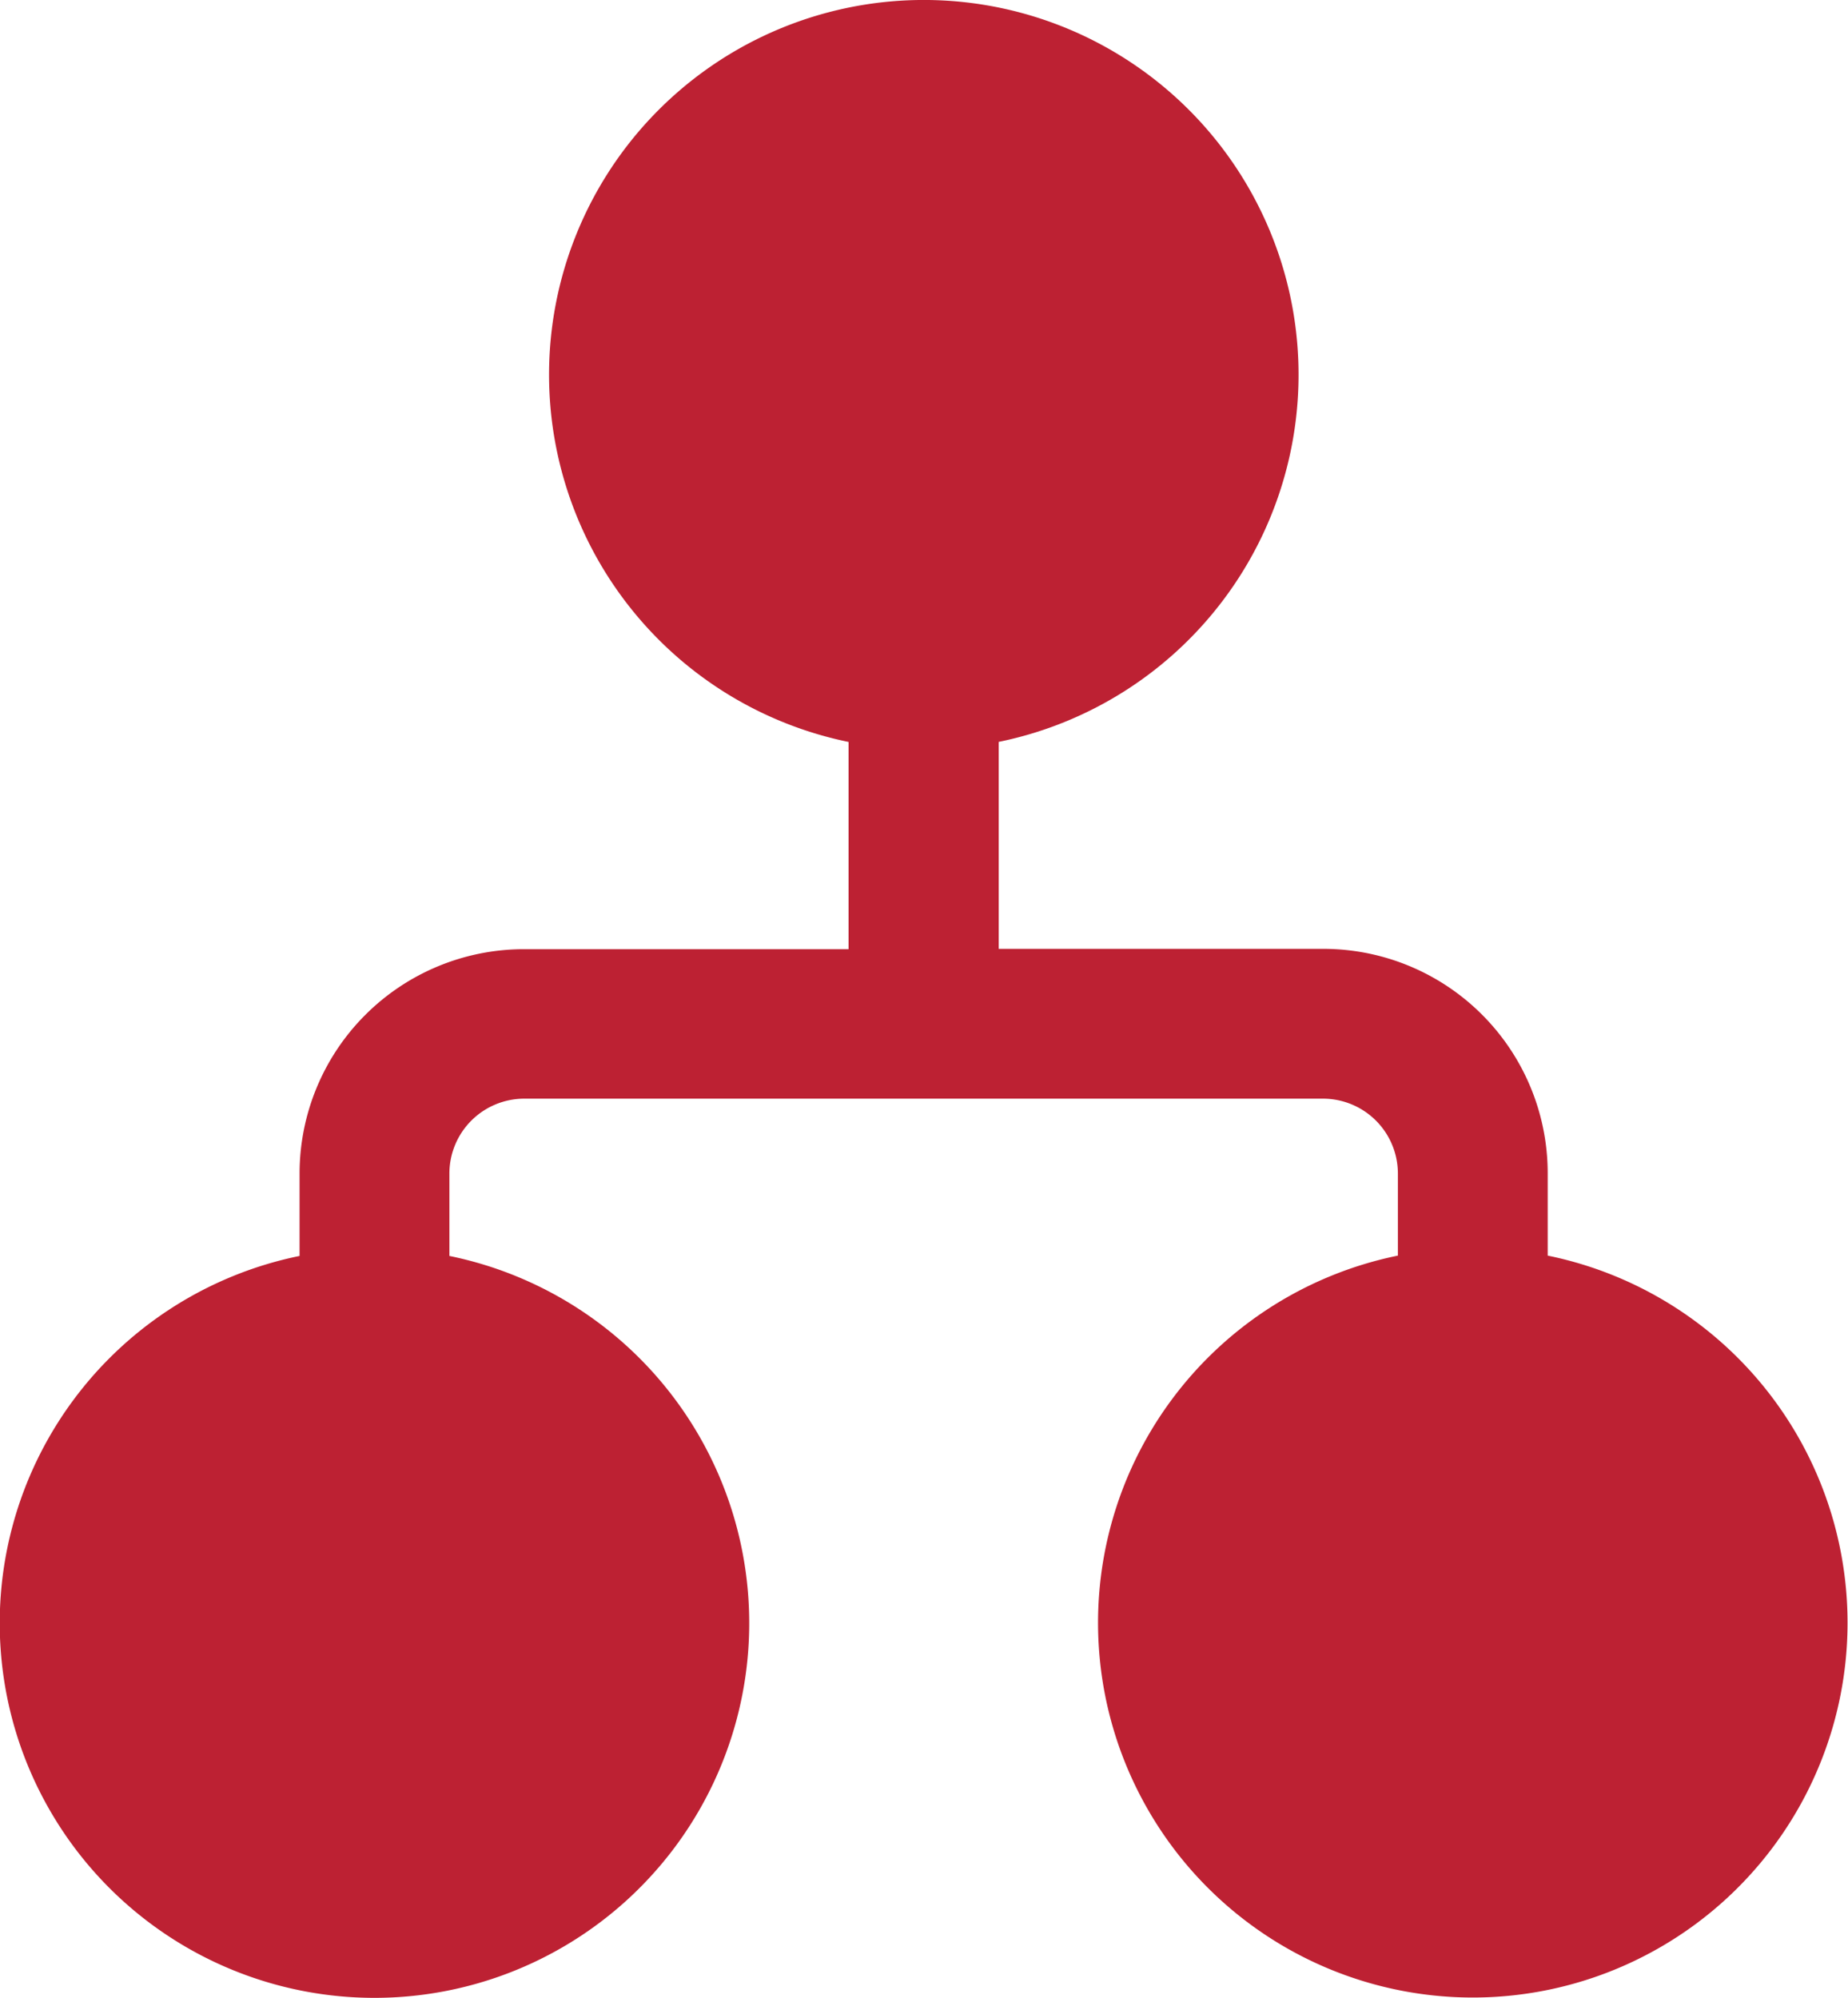<svg xmlns="http://www.w3.org/2000/svg" width="28" height="30.273" viewBox="0 0 28 30.273">
  <path id="Icon_-_Distribution" data-name="Icon - Distribution" d="M10.819,7.675a5.678,5.678,0,1,1,6.813,5.564v3.136h4.918a3.4,3.4,0,0,1,3.4,3.4v1.248a5.678,5.678,0,1,1-2.27,0V19.78a1.135,1.135,0,0,0-1.135-1.135H10.444A1.135,1.135,0,0,0,9.309,19.78v1.248a5.678,5.678,0,1,1-2.27,0V19.78a3.4,3.4,0,0,1,3.4-3.4h4.918V13.24A5.68,5.68,0,0,1,10.819,7.675Z" transform="translate(-2.5 -1.998)" fill="#bd2133"/>
</svg>
